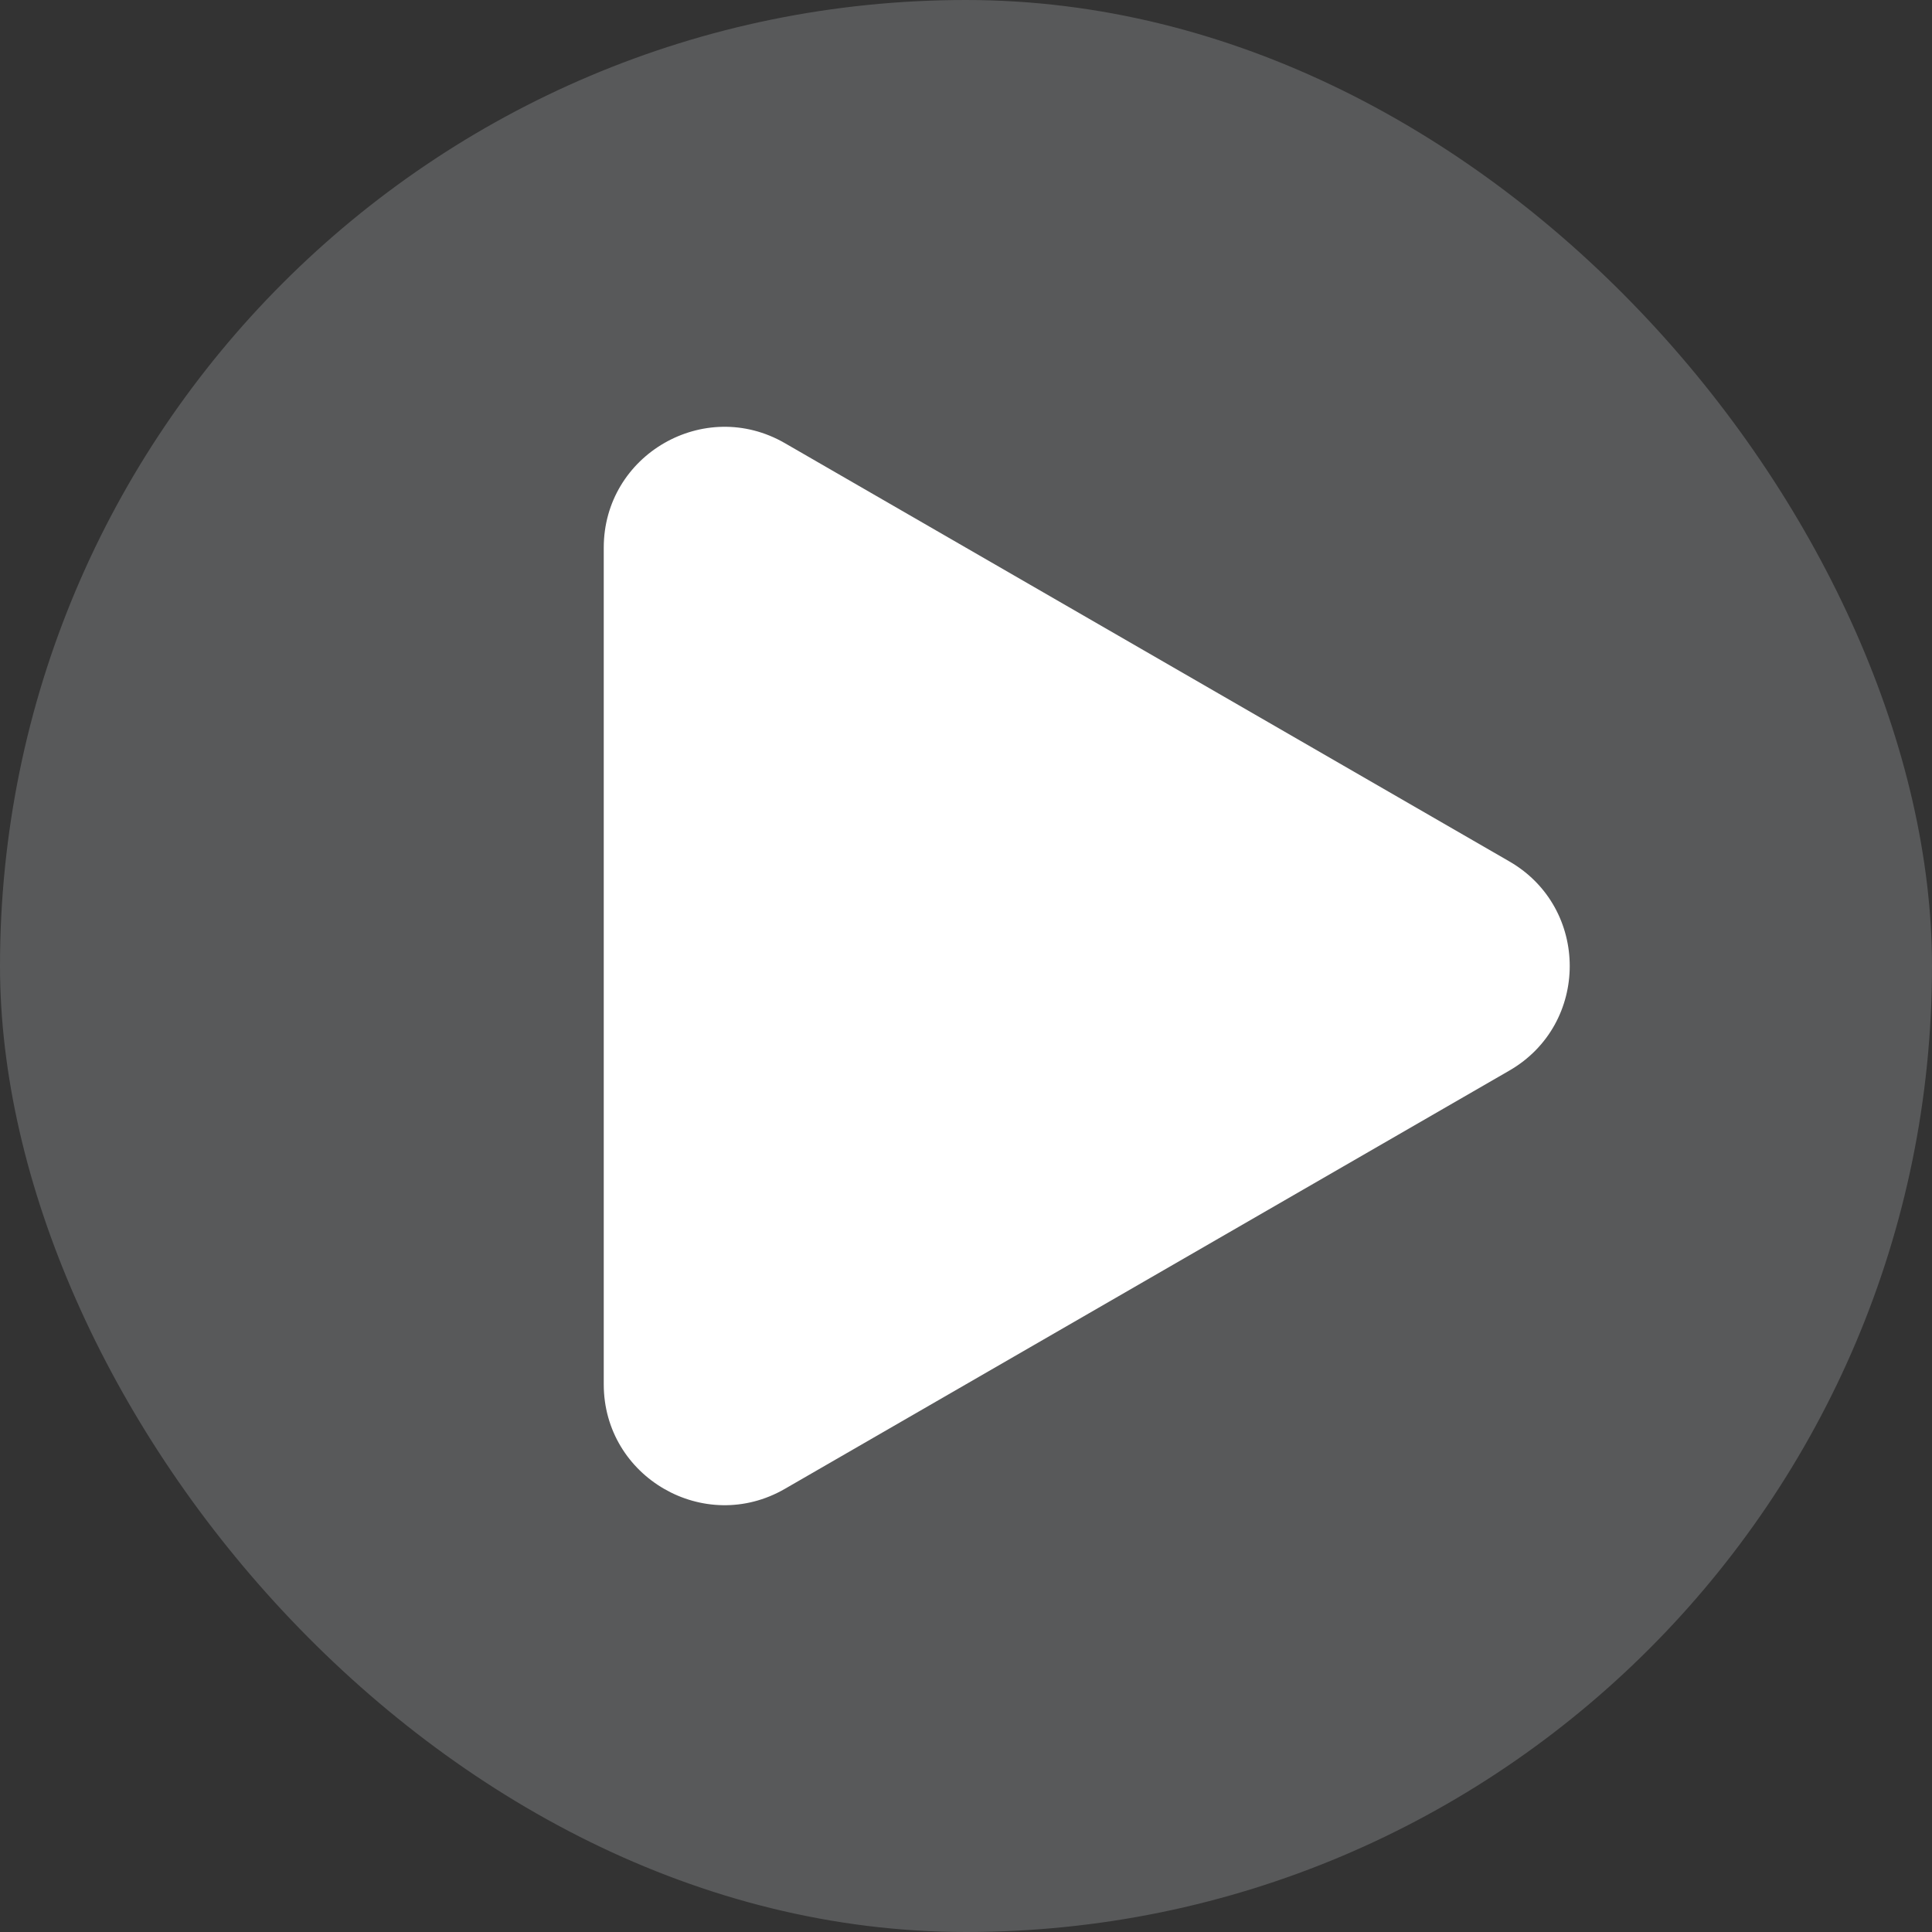<svg width="32" height="32" viewBox="0 0 32 32" fill="none" xmlns="http://www.w3.org/2000/svg">
<rect x="0" y="0" width="32" height="32" fill="#333333" stroke="none"/>
<rect width="32" height="32" rx="16" fill="#EDF4F9" fill-opacity="0.2"/>
<path d="M25 14.268C26.333 15.038 26.333 16.962 25 17.732L13 24.66C11.667 25.43 10 24.468 10 22.928L10 9.072C10 7.532 11.667 6.57 13 7.34L25 14.268Z" fill="white"/>
</svg>
